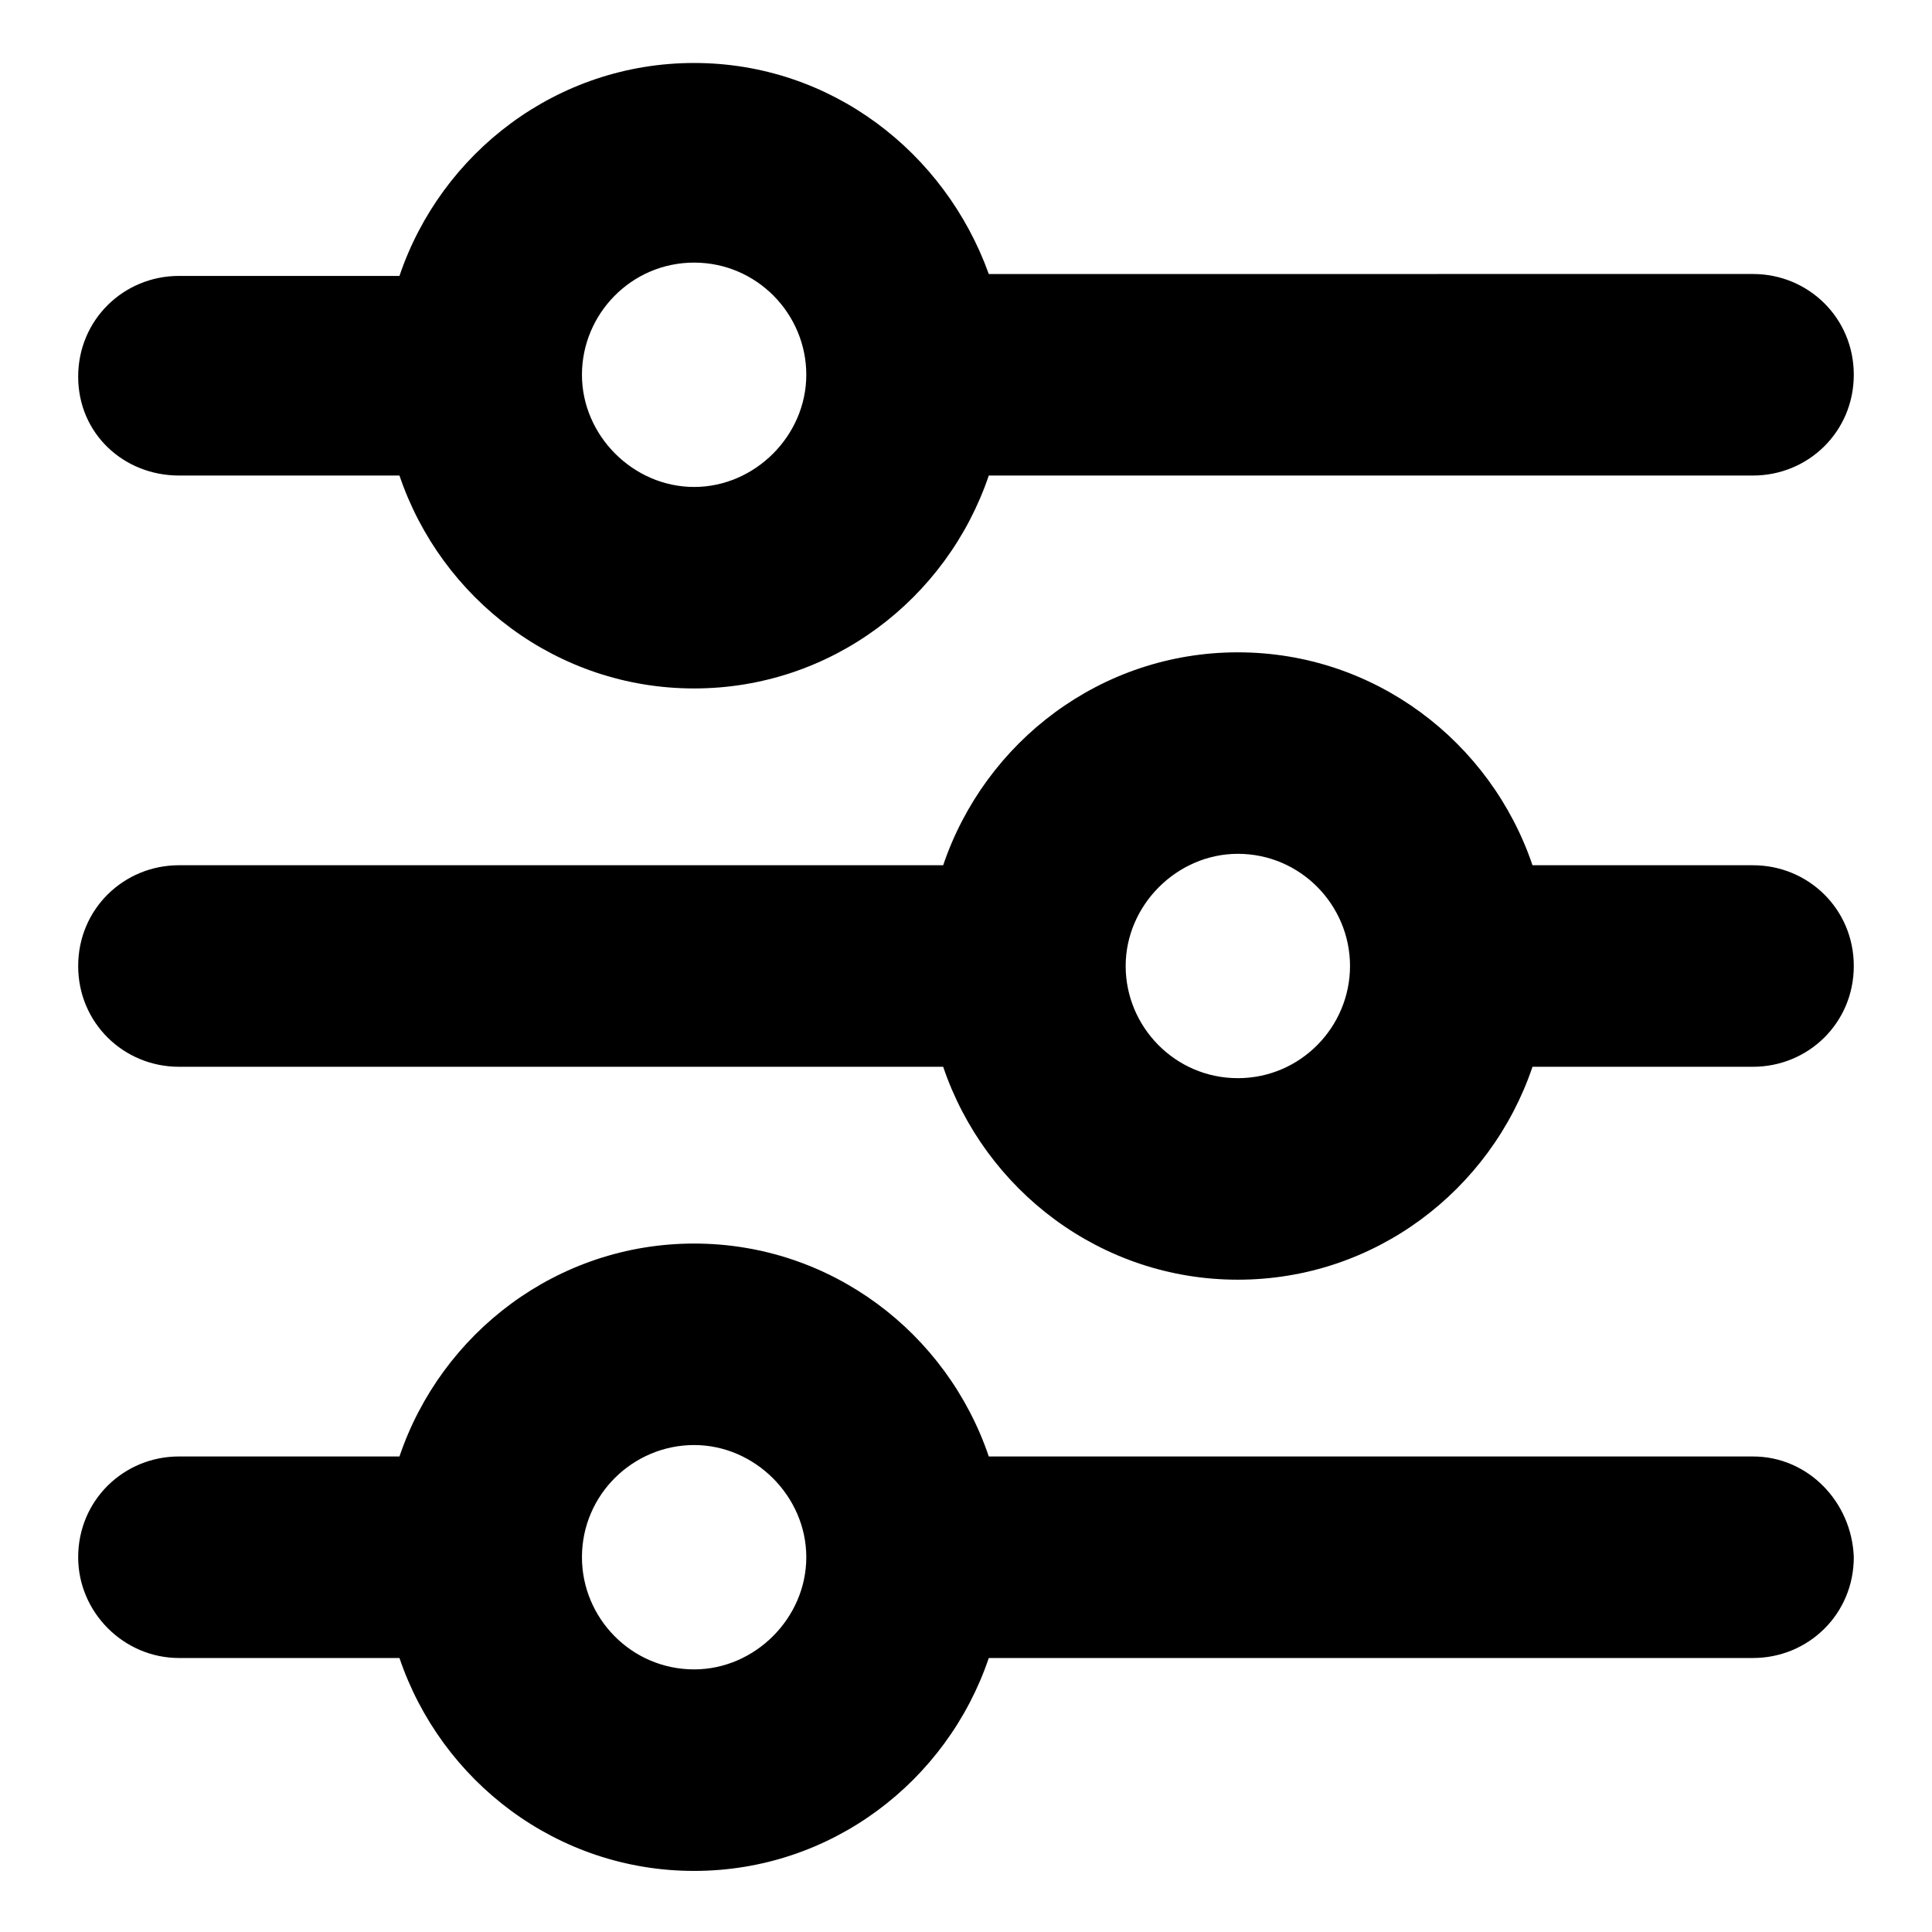 <?xml version="1.0" encoding="UTF-8"?>
<!-- Uploaded to: ICON Repo, www.iconrepo.com, Generator: ICON Repo Mixer Tools -->
<svg fill="#000000" width="800px" height="800px" version="1.1" viewBox="144 144 512 512" xmlns="http://www.w3.org/2000/svg">
 <g>
  <path d="m191.42 270.02h58.441c11.082 32.746 41.816 56.426 78.09 56.426s67.008-23.68 78.09-56.426h202.53c14.609 0 26.703-11.586 26.703-26.703 0-15.113-12.09-26.703-26.703-26.703l-202.53 0.004c-11.586-32.246-41.816-55.926-78.09-55.926s-67.008 23.68-78.09 56.43h-58.441c-14.609 0-26.703 11.586-26.703 26.703 0 15.113 12.094 26.195 26.703 26.195zm136.53-56.426c16.625 0 29.727 13.602 29.727 29.727 0 16.121-13.602 29.727-29.727 29.727-16.121 0-29.727-13.602-29.727-29.727 0.004-16.125 13.102-29.727 29.727-29.727z"/>
  <path d="m608.57 373.3h-58.441c-11.082-32.746-41.816-56.426-78.09-56.426-36.273 0-67.008 23.68-78.09 56.426h-202.53c-14.609 0-26.703 11.586-26.703 26.703 0 15.113 12.09 26.703 26.703 26.703h202.53c11.082 32.746 41.816 56.426 78.09 56.426 36.273 0 67.008-23.68 78.09-56.426h58.441c14.609 0 26.703-11.586 26.703-26.703s-12.09-26.703-26.703-26.703zm-136.53 56.426c-16.625 0-29.727-13.602-29.727-29.727 0-16.121 13.602-29.727 29.727-29.727 16.625 0 29.727 13.602 29.727 29.727s-13.102 29.727-29.727 29.727z"/>
  <path d="m608.57 529.98h-202.53c-11.082-32.746-41.816-56.426-78.09-56.426s-67.008 23.68-78.09 56.426h-58.441c-14.609 0-26.703 11.586-26.703 26.703 0 14.609 12.09 26.703 26.703 26.703h58.441c11.082 32.746 41.816 56.426 78.09 56.426s67.008-23.68 78.09-56.426h202.53c14.609 0 26.703-11.586 26.703-26.703-0.504-14.609-12.09-26.703-26.703-26.703zm-280.62 56.426c-16.625 0-29.727-13.602-29.727-29.727 0-16.625 13.602-29.727 29.727-29.727 16.121 0 29.727 13.602 29.727 29.727s-13.605 29.727-29.727 29.727z"/>
 </g>
</svg>